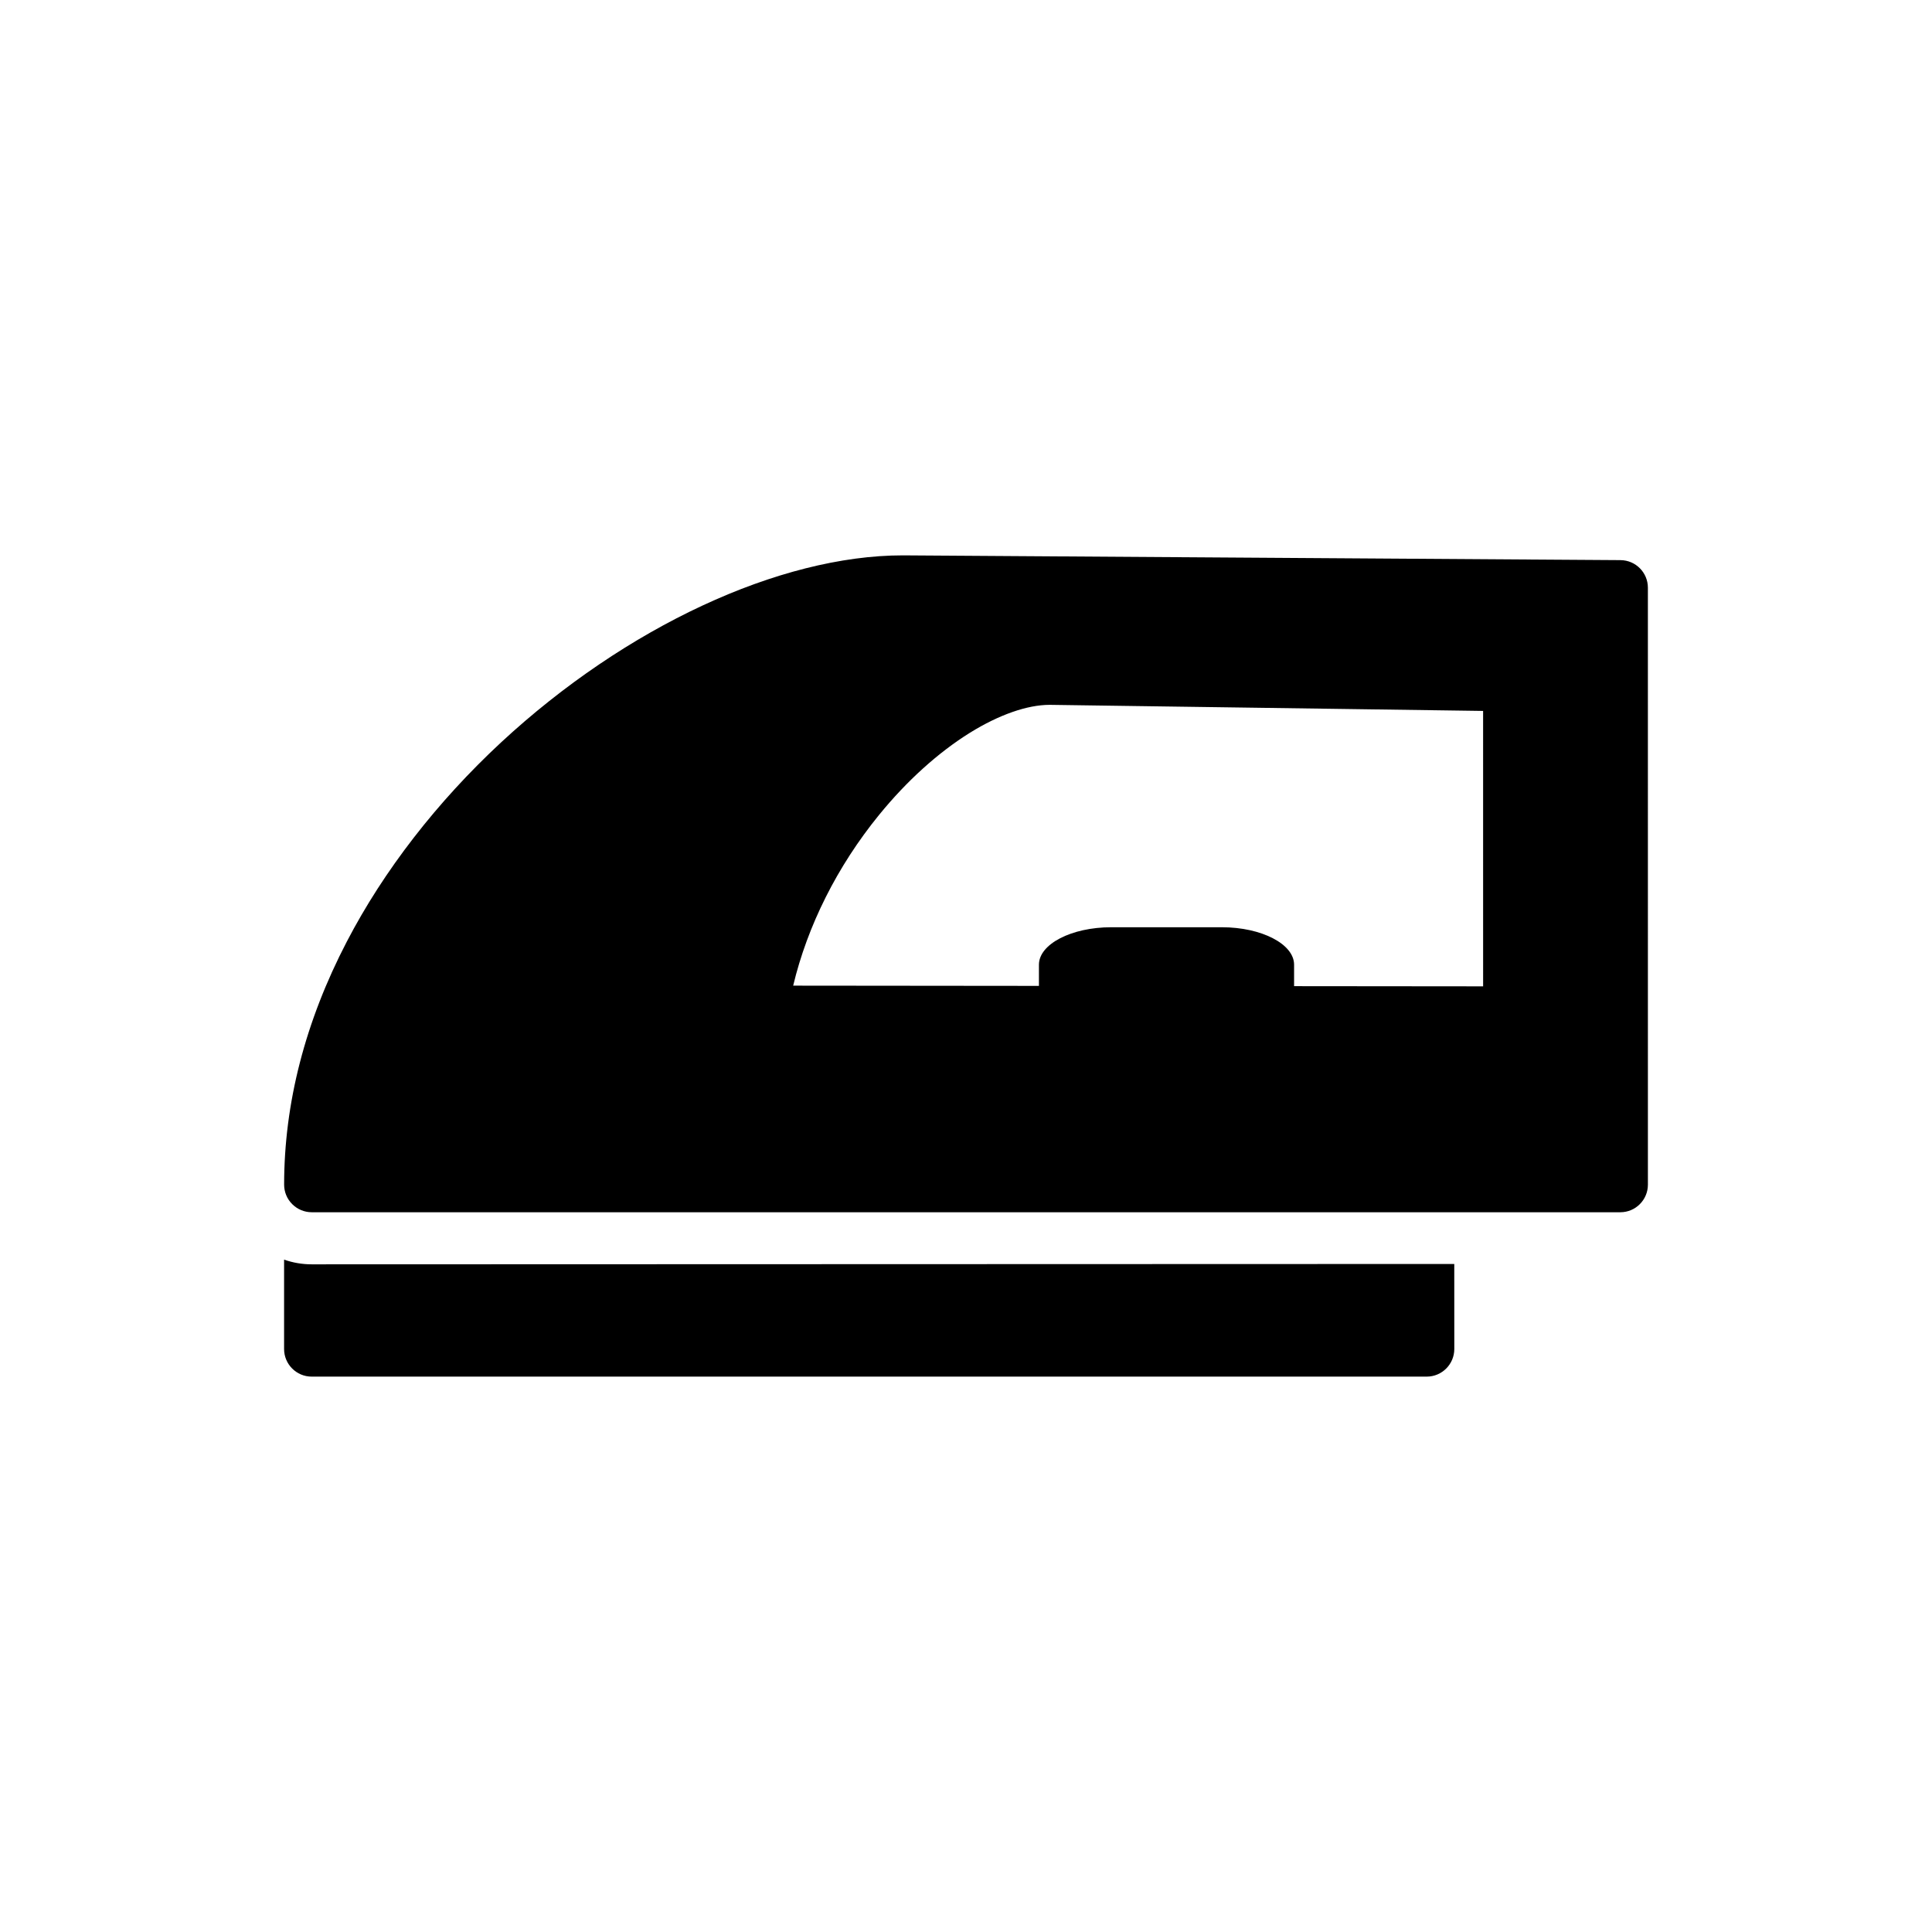 <?xml version="1.0" encoding="UTF-8"?>
<!-- Uploaded to: ICON Repo, www.iconrepo.com, Generator: ICON Repo Mixer Tools -->
<svg fill="#000000" width="800px" height="800px" version="1.1" viewBox="144 144 512 512" xmlns="http://www.w3.org/2000/svg">
 <g>
  <path d="m573.45 292.44c-7.672-0.055-187.84-1.262-190.08-1.262h-0.109c-32.703 0-73.477 18.988-106.46 49.555-16.973 15.75-31.117 34-40.883 52.789-11.039 21.203-16.621 42.883-16.621 64.422 0 1.945 0.77 3.805 2.152 5.172 1.371 1.371 3.231 2.141 5.152 2.141h0.031 346.79c4.027-0.008 7.289-3.281 7.289-7.312l-0.004-158.19c0.004-4.019-3.242-7.289-7.254-7.312zm-36.41 112.95-50.094-0.047v-5.695c0-5.449-8.609-9.918-19.125-9.918h-29.352c-10.516 0-19.141 4.465-19.141 9.918v5.621l-65.129-0.062c3.781-15.828 11.641-31.609 22.801-45.293 7.332-8.996 15.652-16.504 24.047-21.73 7.688-4.766 15.191-7.394 21.125-7.394h0.016c2.199 0.016 69.082 0.961 114.85 1.613l0.004 72.988z"/>
  <path d="m226.59 479.06c-2.519 0-4.981-0.43-7.305-1.246v23.684c0 4.035 3.273 7.32 7.305 7.32h295.51c4.027 0 7.305-3.281 7.305-7.32l-0.008-22.531-302.76 0.094z"/>
 </g>
</svg>